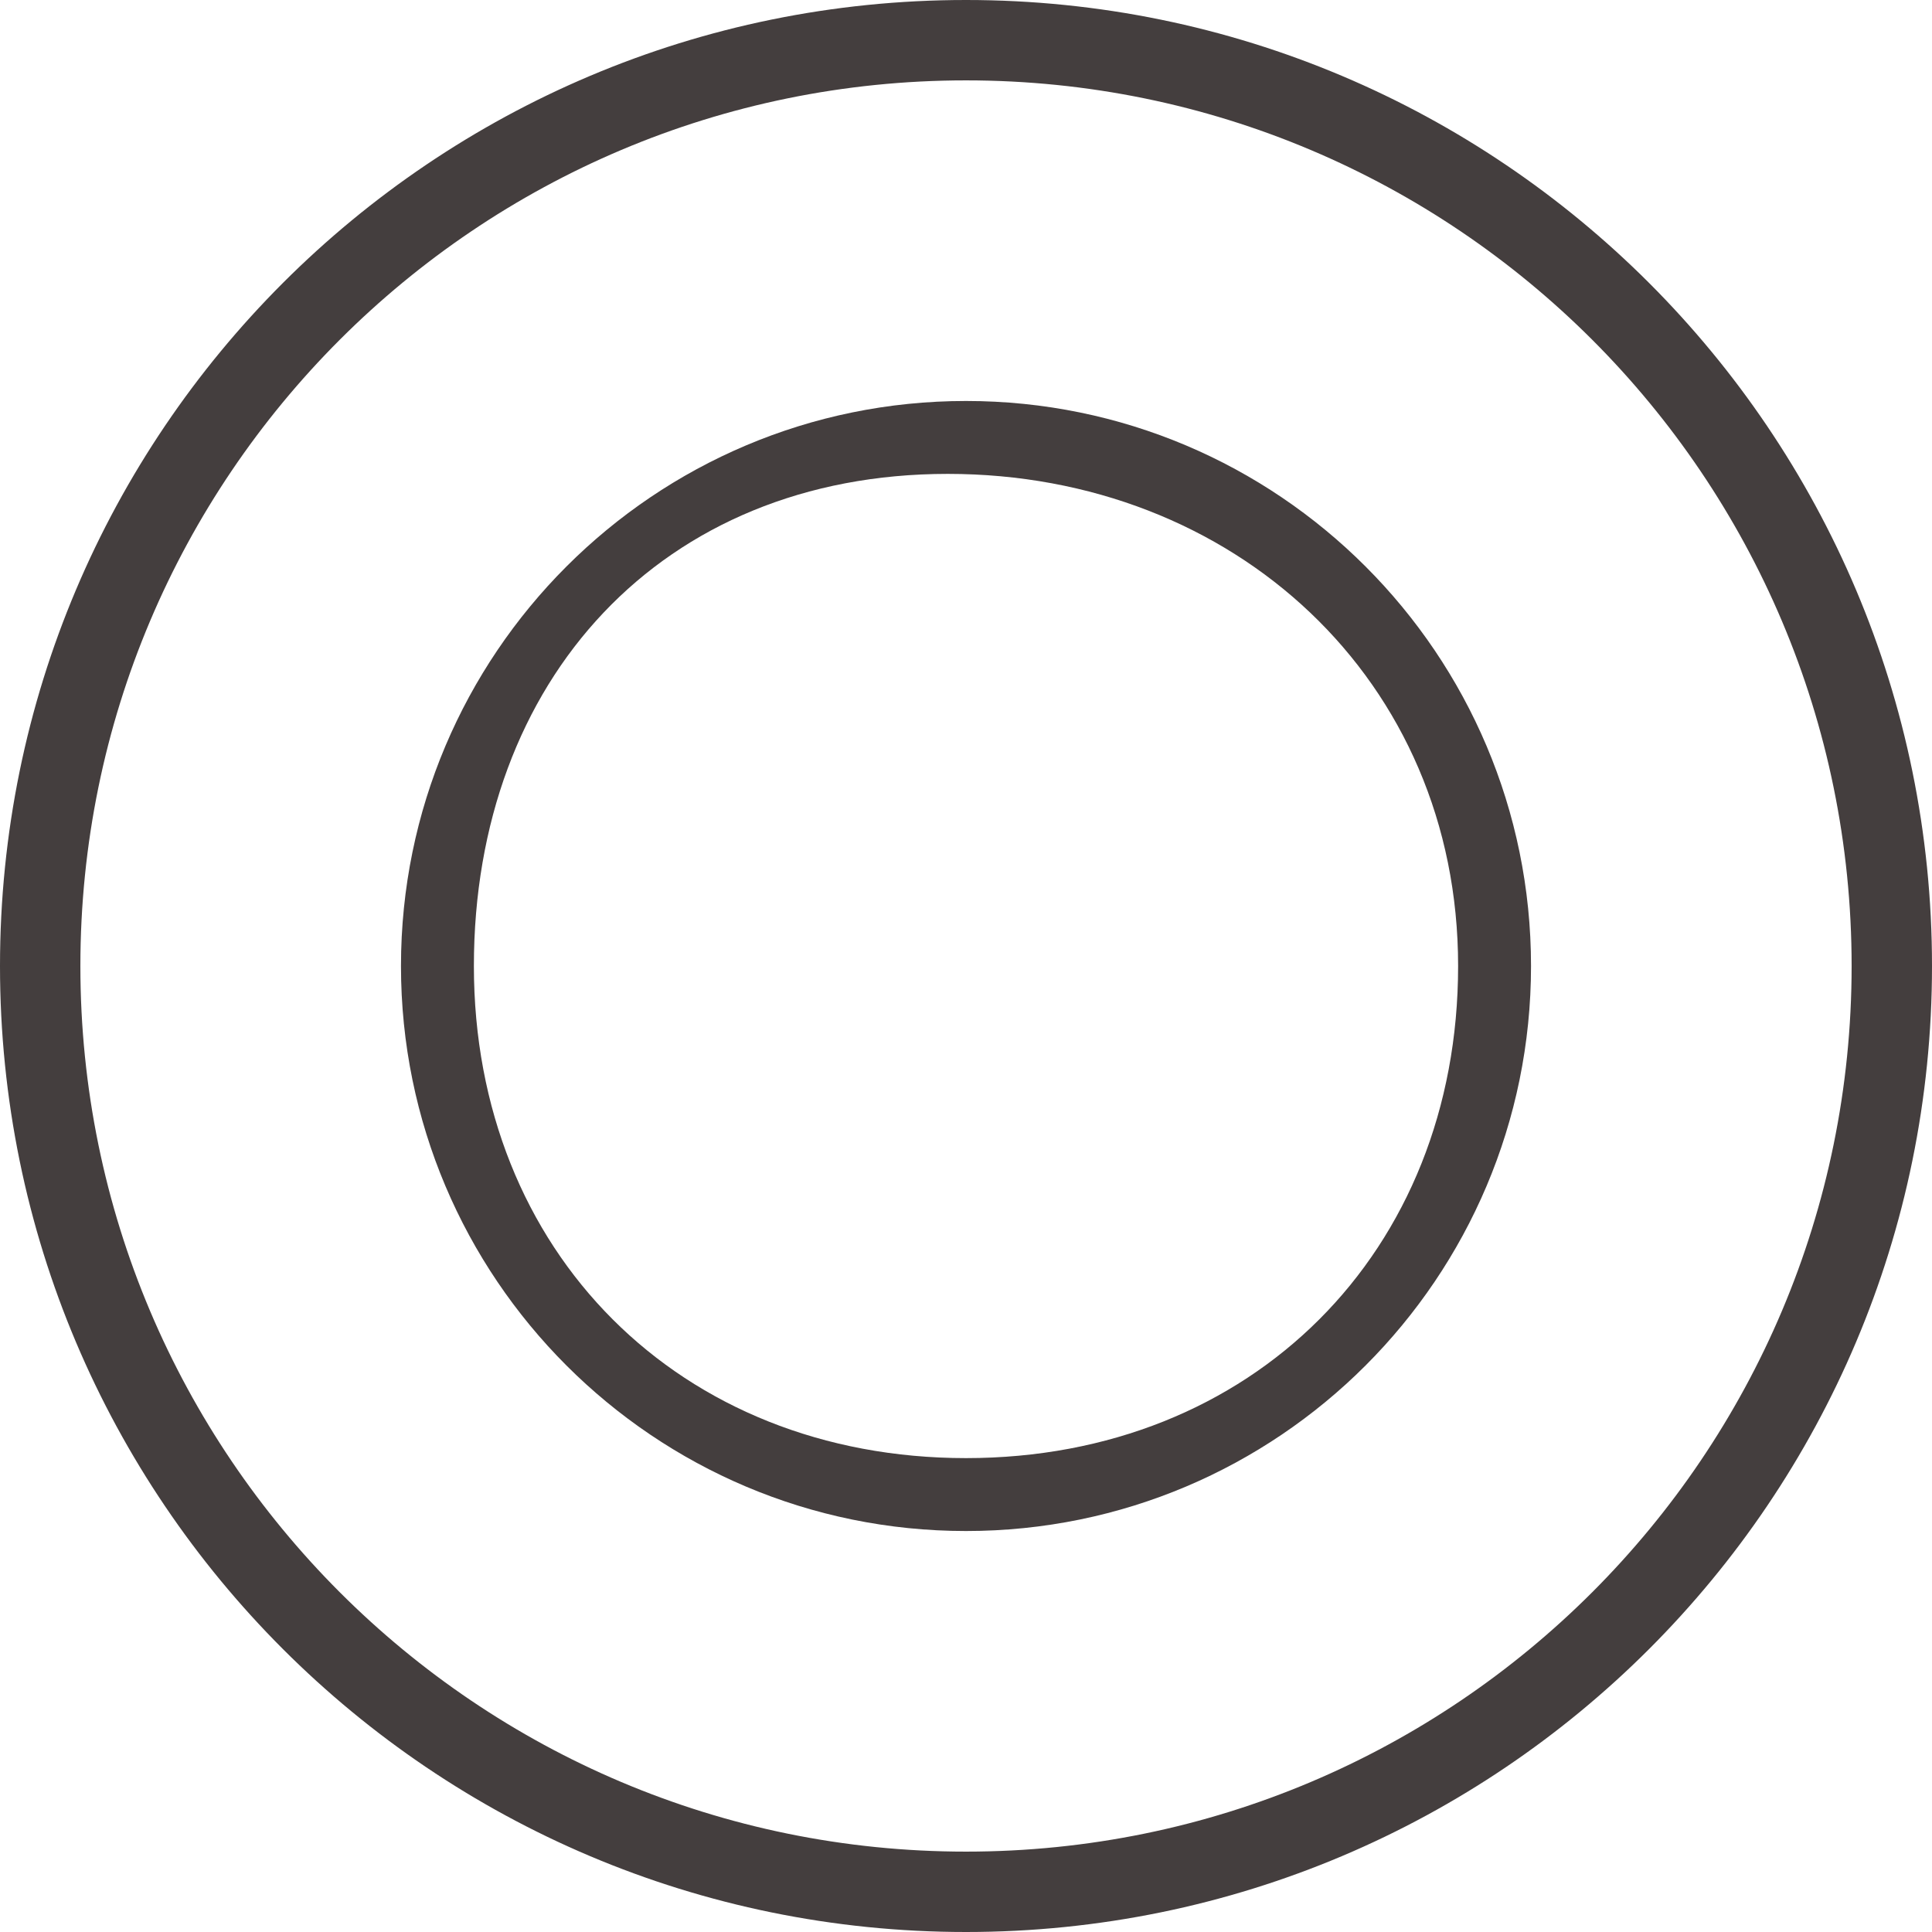 <?xml version="1.0" encoding="UTF-8"?> <svg xmlns="http://www.w3.org/2000/svg" width="53" height="53" viewBox="0 0 53 53" fill="none"> <path d="M53 26.5C53 41.136 41.136 53 26.5 53C11.864 53 0 41.136 0 26.5C0 11.864 11.864 -3.05176e-05 26.5 -3.05176e-05C41.136 -3.05176e-05 53 11.864 53 26.5ZM2.205 26.5C2.205 39.918 13.082 50.795 26.5 50.795C39.918 50.795 50.795 39.918 50.795 26.5C50.795 13.082 39.918 2.205 26.5 2.205C13.082 2.205 2.205 13.082 2.205 26.5Z" fill="#443E3E"></path> <path d="M42 26.5C42 35.06 35.06 42 26.5 42C17.94 42 11 35.06 11 26.5C11 17.94 17.94 11 26.5 11C35.06 11 42 17.94 42 26.5ZM13 26.5C13 34.348 18.652 40 26.5 40C34.348 40 40 34.348 40 26.5C40 18.652 33.848 13 26 13C18.152 13 13 18.652 13 26.5Z" fill="#443E3E"></path> </svg> 